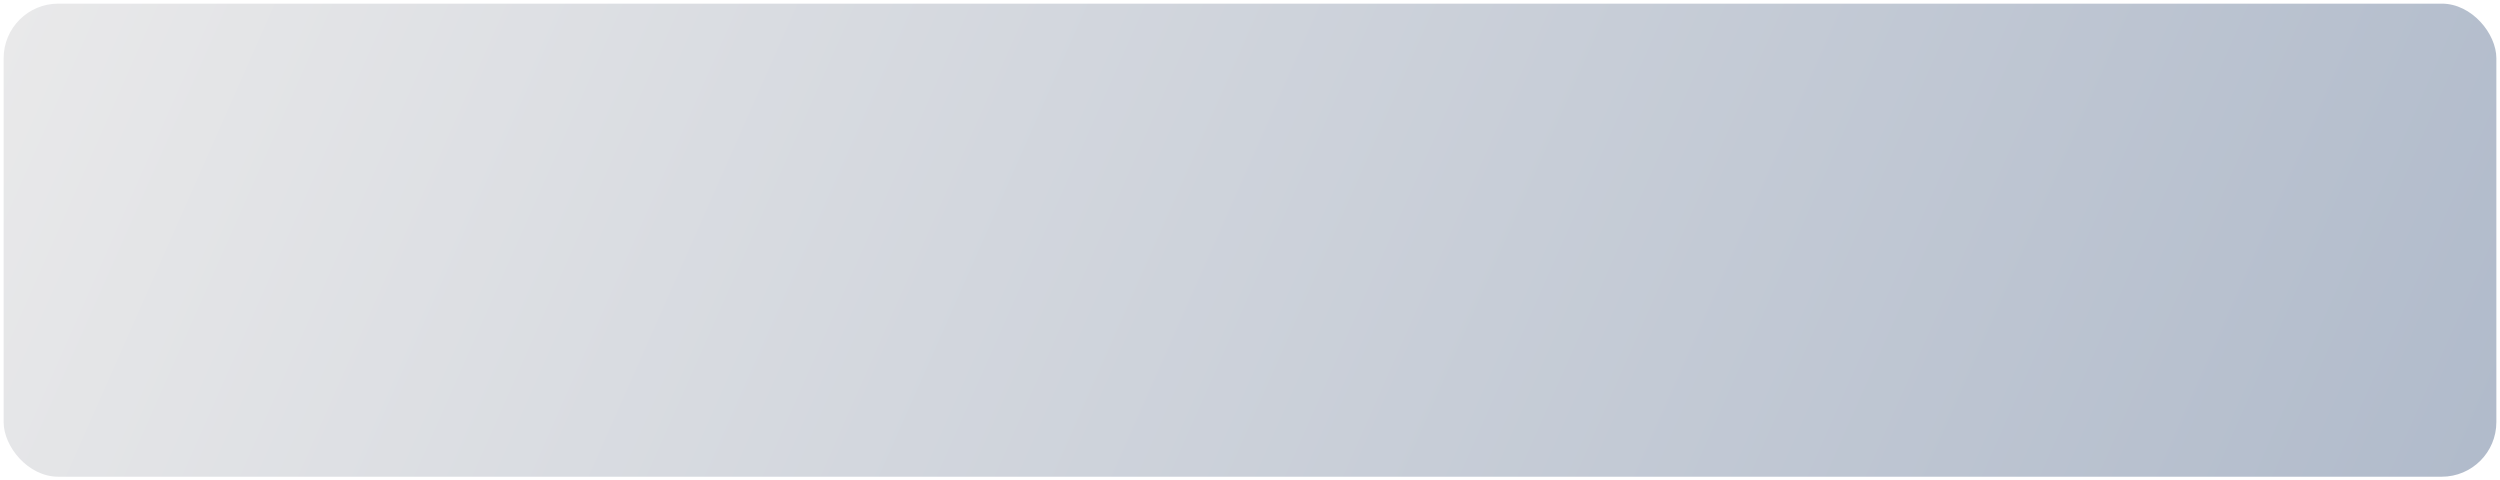 <?xml version="1.0" encoding="UTF-8"?> <svg xmlns="http://www.w3.org/2000/svg" width="687" height="132" viewBox="0 0 687 132" fill="none"> <g filter="url(#filter0_d)"> <rect x="1" width="685" height="130" rx="15" fill="url(#paint0_linear)"></rect> </g> <defs> <filter id="filter0_d" x="0" y="0" width="687" height="132" filterUnits="userSpaceOnUse" color-interpolation-filters="sRGB"> <feFlood flood-opacity="0" result="BackgroundImageFix"></feFlood> <feColorMatrix in="SourceAlpha" type="matrix" values="0 0 0 0 0 0 0 0 0 0 0 0 0 0 0 0 0 0 127 0"></feColorMatrix> <feOffset dy="1"></feOffset> <feGaussianBlur stdDeviation="0.5"></feGaussianBlur> <feColorMatrix type="matrix" values="0 0 0 0 0.8 0 0 0 0 0.702 0 0 0 0 0.353 0 0 0 0.01 0"></feColorMatrix> <feBlend mode="normal" in2="BackgroundImageFix" result="effect1_dropShadow"></feBlend> <feBlend mode="normal" in="SourceGraphic" in2="effect1_dropShadow" result="shape"></feBlend> </filter> <linearGradient id="paint0_linear" x1="35.83" y1="-72.772" x2="1063.58" y2="381.466" gradientUnits="userSpaceOnUse"> <stop stop-color="#E9E9EA"></stop> <stop offset="1" stop-color="#8B9CB6"></stop> </linearGradient> </defs> </svg> 